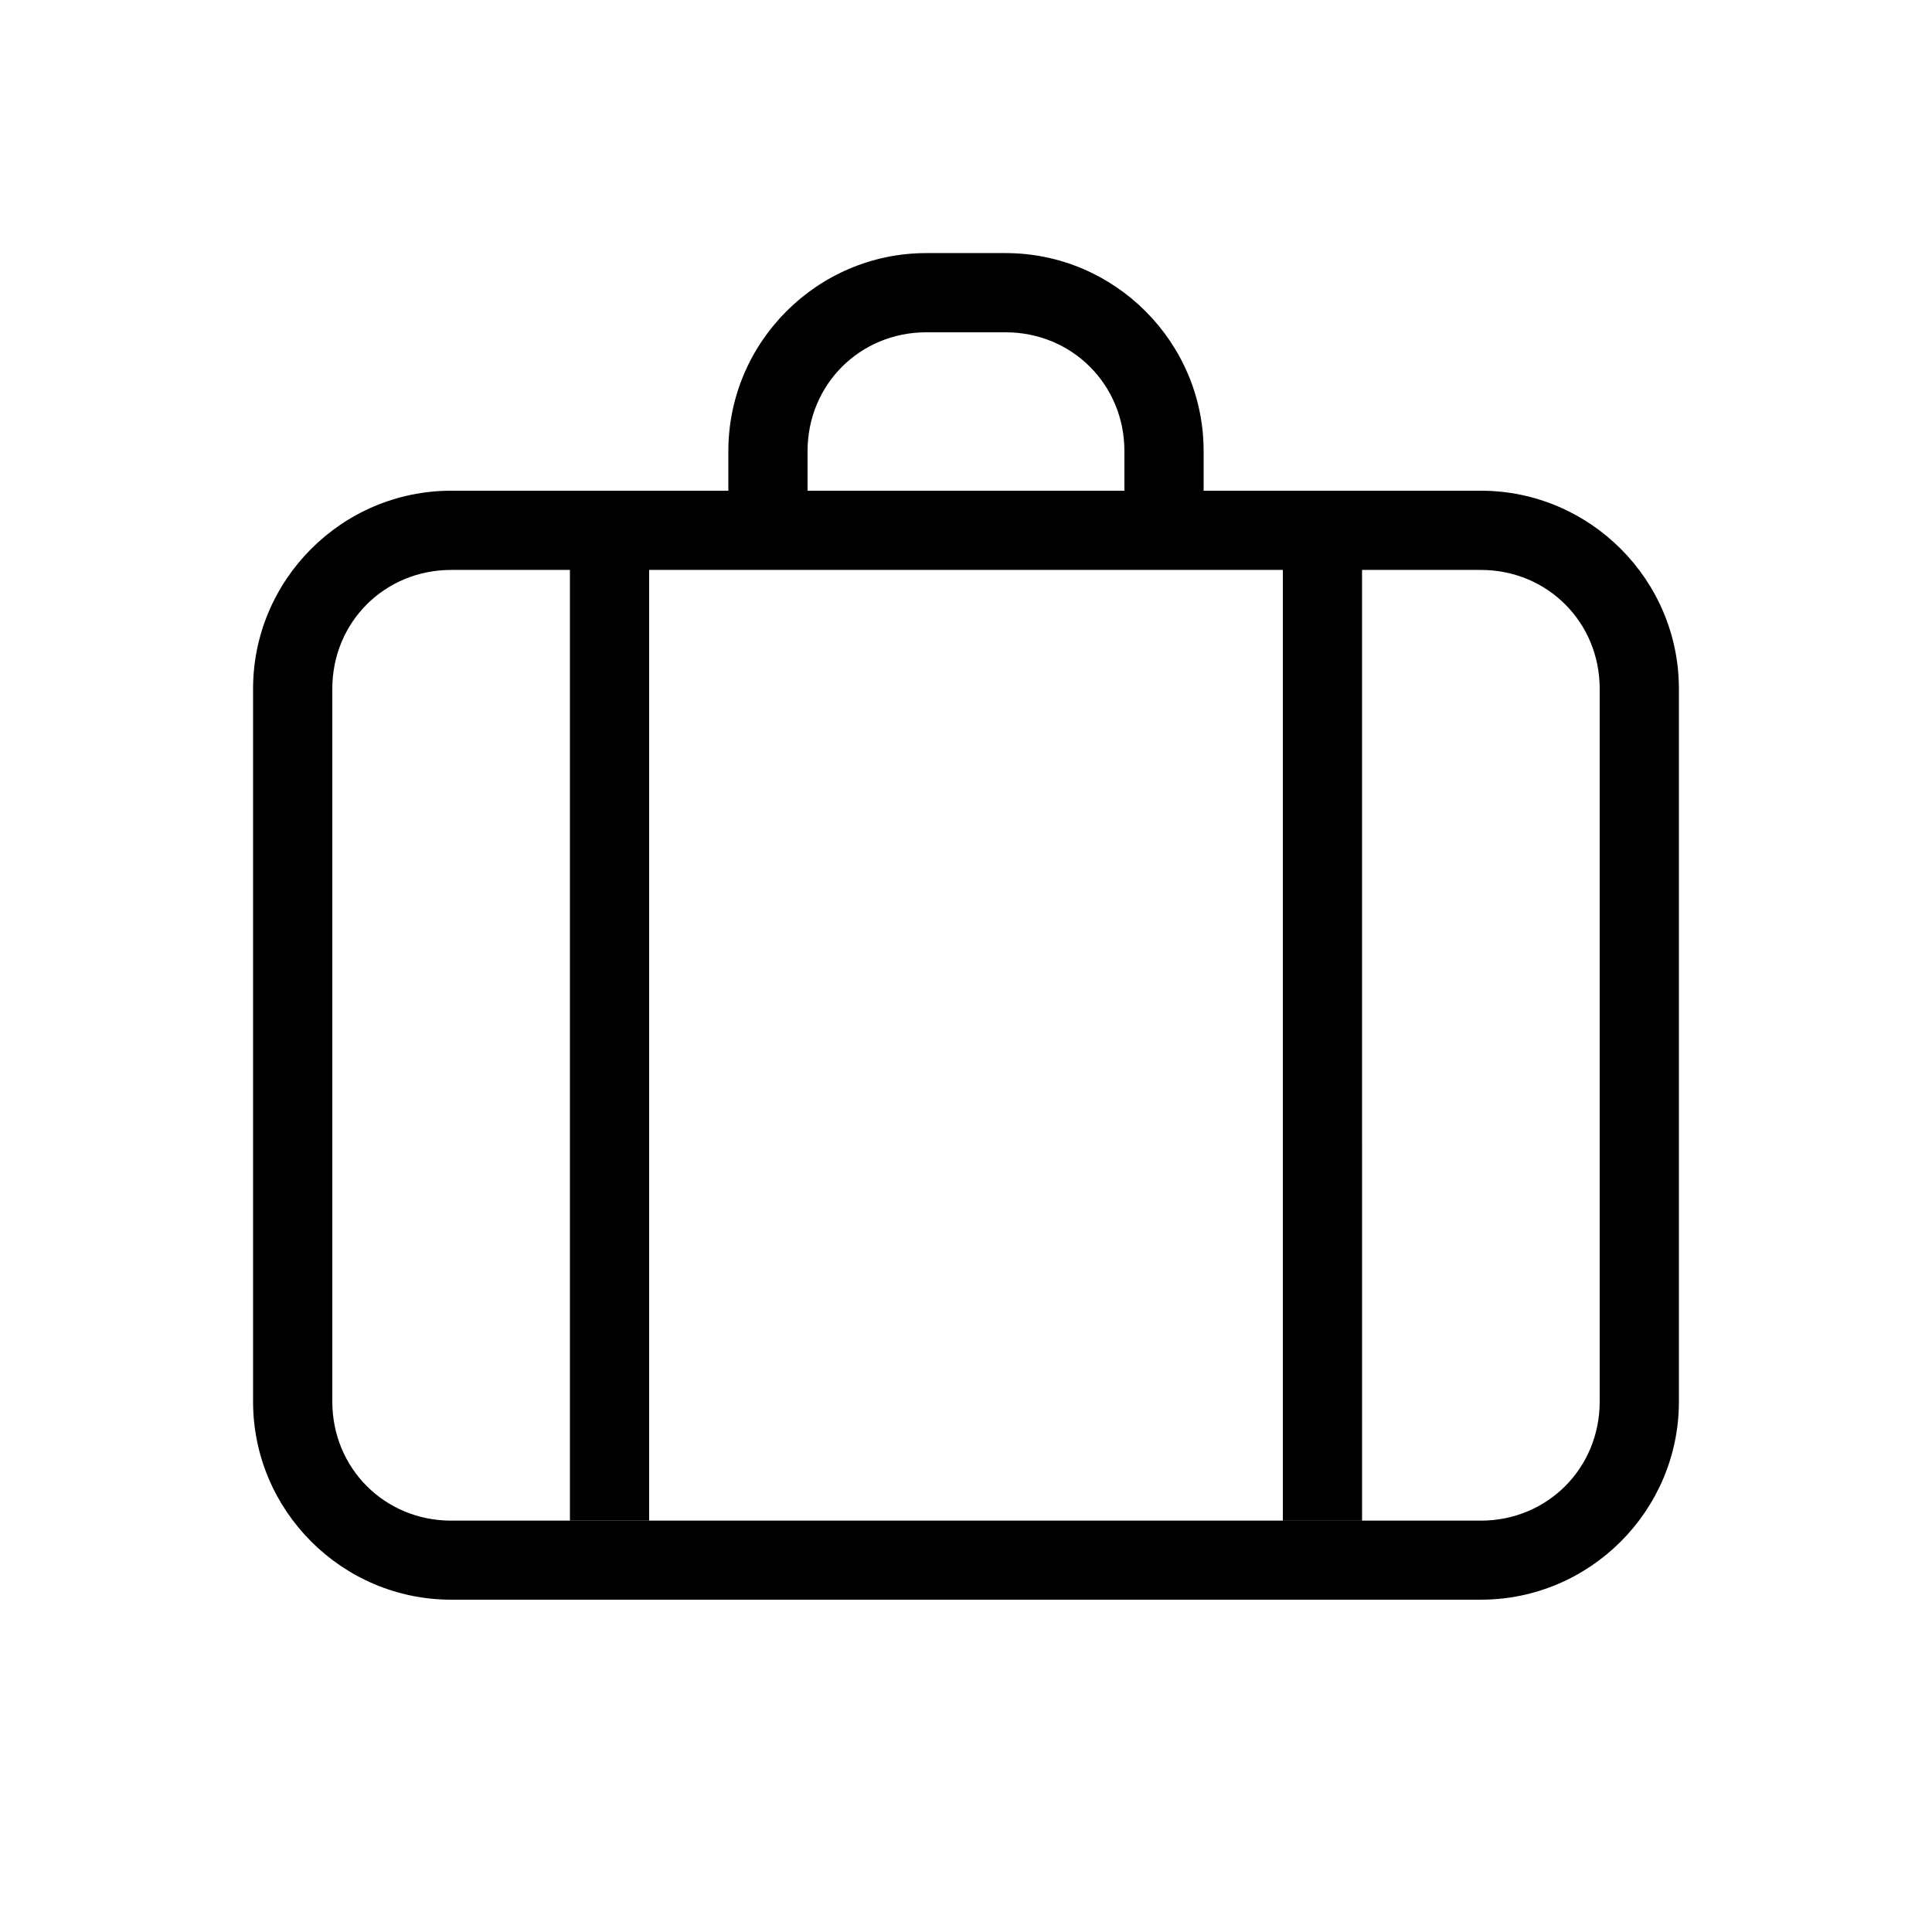 <?xml version="1.0" encoding="UTF-8"?>
<!-- Uploaded to: ICON Repo, www.iconrepo.com, Generator: ICON Repo Mixer Tools -->
<svg fill="#000000" width="800px" height="800px" version="1.1" viewBox="144 144 512 512" xmlns="http://www.w3.org/2000/svg">
 <path d="m389.5 211.07c-28.895 0-52.48 23.59-52.48 52.48v10.496h-73.473c-28.891 0-52.48 23.59-52.48 52.48v188.93c0 28.891 23.59 52.477 52.48 52.477h272.9c28.891 0 52.48-23.59 52.48-52.48v-188.93c-0.004-28.887-23.59-52.477-52.484-52.477h-73.469v-10.496c0-28.891-23.59-52.48-52.48-52.48zm0 20.992h20.992c17.625 0 31.488 13.863 31.488 31.488v10.496h-83.969v-10.496c0-17.625 13.859-31.488 31.488-31.488zm-125.95 62.977h31.488v251.9h20.992v-251.9h167.94v251.91h20.992l-0.004-251.91h31.488c17.629 0 31.488 13.859 31.488 31.488v188.93c0 17.629-13.863 31.527-31.488 31.527h-272.89c-17.629 0-31.488-13.902-31.488-31.531v-188.93c0-17.625 13.859-31.484 31.488-31.484z"/>
</svg>